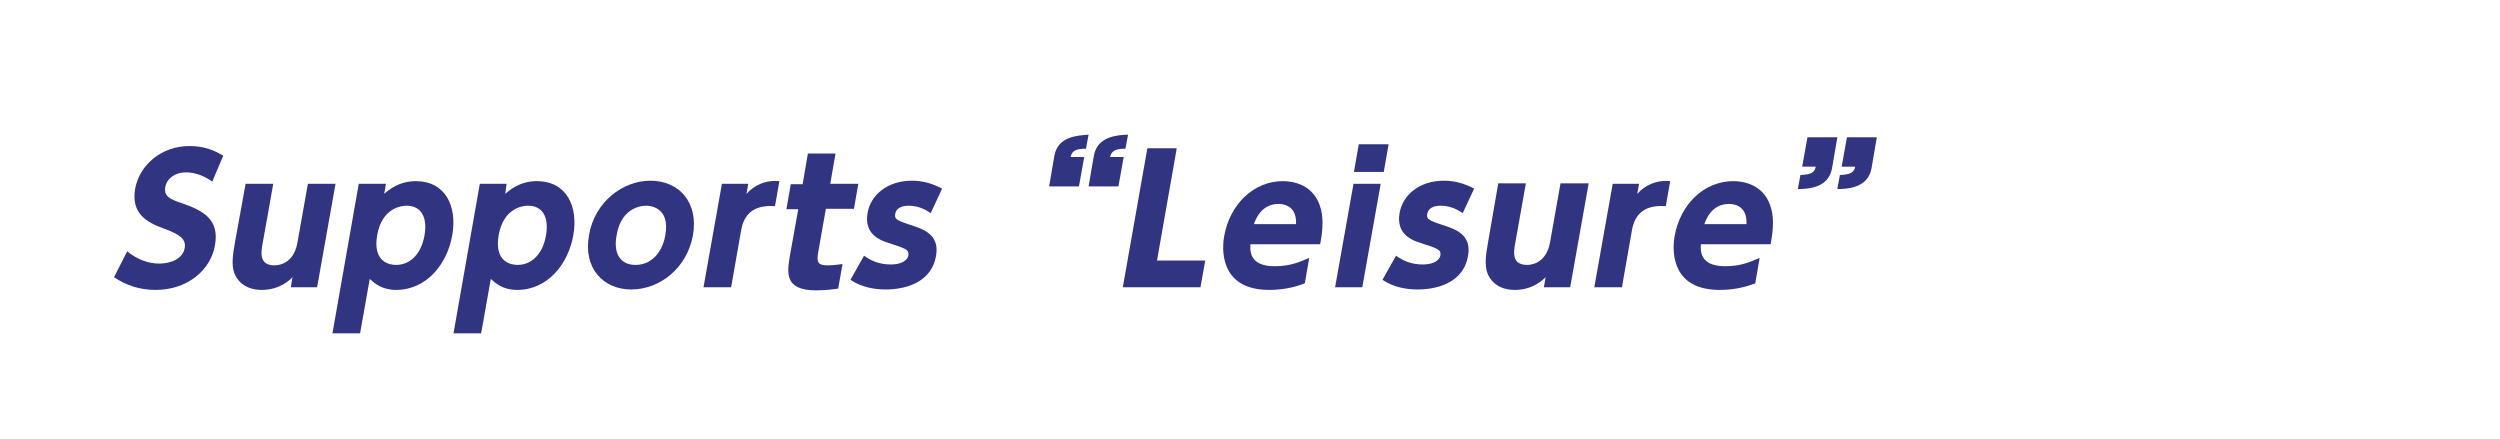 <?xml version="1.0" encoding="iso-8859-1"?>
<!-- Generator: Adobe Illustrator 18.1.1, SVG Export Plug-In . SVG Version: 6.00 Build 0)  -->
<!DOCTYPE svg PUBLIC "-//W3C//DTD SVG 1.1//EN" "http://www.w3.org/Graphics/SVG/1.1/DTD/svg11.dtd">
<svg version="1.1" id="&#x30EC;&#x30A4;&#x30E4;&#x30FC;_1"
	 xmlns="http://www.w3.org/2000/svg" xmlns:xlink="http://www.w3.org/1999/xlink" x="0px" y="0px" viewBox="0 0 570 100"
	 style="enable-background:new 0 0 570 100;" xml:space="preserve">
<g>
	<g>
		<path style="fill:#313480;" d="M48.4,41.4c-2-1.4-4-2.1-6-2.1c-2.6,0-4.4,1.5-4.7,3.3c-0.4,2.1,1,2.8,3.4,3.6
			c5.3,1.8,9,3.8,7.9,9.8c-1,5.6-6.3,10.1-13.5,10.1c-3.6,0-6.7-1-9.5-2.9l3-5.9c2.3,1.9,4.9,2.8,7.3,2.8c2.8,0,5.4-1.2,5.8-3.5
			c0.4-2-1-3.1-4.5-4.4c-4.3-1.5-7.7-3.6-6.8-9.1c1-5.5,6-9.8,12.4-9.8c3.4,0,5.7,1,7.7,2.2L48.4,41.4z"/>
		<path style="fill:#313480;" d="M76.5,41.9l-4.2,23.6h-6l0.4-2.3c-0.7,0.7-3,2.9-7,2.9c-4.2,0-5.8-2.5-6.3-3.9
			c-0.6-1.8-0.4-3.7,0.2-7.1L56,41.9h6.3l-2.4,13.5c-0.4,2.1-0.9,5.1,2.7,5.1c0.7,0,4.3-0.2,5.2-5.1l2.4-13.5H76.5z"/>
		<path style="fill:#313480;" d="M87.6,44.2c0.9-0.8,3.3-2.9,7.2-2.9c6.8,0,9.5,5.8,8.3,12.4c-1.1,6.3-5.7,12.4-12.8,12.4
			c-3.2,0-4.9-1.5-6-2.5l-2.2,12.4h-6.3l6-34.1H88L87.6,44.2z M90.3,60.4c3.3,0,5.8-2.6,6.5-6.8c0.7-4.1-0.8-6.7-4.1-6.7
			c-1.2,0-5.6,0.5-6.7,6.7C84.9,59.9,89,60.4,90.3,60.4z"/>
		<path style="fill:#313480;" d="M115.2,44.2c0.9-0.8,3.3-2.9,7.2-2.9c6.8,0,9.5,5.8,8.3,12.4c-1.1,6.3-5.7,12.4-12.8,12.4
			c-3.2,0-4.9-1.5-6-2.5l-2.2,12.4h-6.3l6-34.1h6.1L115.2,44.2z M118,60.4c3.3,0,5.8-2.6,6.5-6.8c0.7-4.1-0.8-6.7-4.1-6.7
			c-1.2,0-5.6,0.5-6.7,6.7C112.6,59.9,116.7,60.4,118,60.4z"/>
		<path style="fill:#313480;" d="M148.3,41.2c6.4,0,11,4.8,9.7,12.4c-1.4,7.7-7.7,12.4-14.1,12.4c-6.2,0-11-4.7-9.6-12.4
			C135.6,46,142,41.2,148.3,41.2z M144.9,60.4c3.6,0,6.1-2.8,6.8-6.8c1.2-6.7-4-6.7-4.4-6.7c-1.9,0-5.8,1.1-6.7,6.7
			C139.8,57.6,141.3,60.4,144.9,60.4z"/>
		<path style="fill:#313480;" d="M160.4,65.5l4.2-23.6h6l-0.4,2.3c1.7-1.9,4.2-3.2,7.5-2.9l-1,5.7c-3.1-0.2-6.8,0.4-7.7,5.4
			l-2.3,13.1H160.4z"/>
		<path style="fill:#313480;" d="M184.2,35h6.3l-1.2,6.9h6.4l-1,5.7h-6.4l-1.8,10.2c-0.3,2,0,2.7,2.2,2.7c1.3,0,2.6-0.2,3.4-0.3
			l-1,5.6c-0.7,0.1-2.7,0.4-5,0.4c-7.4,0-6.6-4.1-6-7.9l1.9-10.6h-2.7l1-5.7h2.7L184.2,35z"/>
		<path style="fill:#313480;" d="M212.2,48.6c-0.6-0.4-2.4-1.7-5-1.7c-1.7,0-2.9,0.6-3.1,1.9c-0.2,1.3,0.5,1.5,4.7,2.9
			c2.6,0.9,5.4,2.4,4.6,6.7c-0.9,5.4-6,7.6-11.5,7.6c-2.3,0-5.3-0.4-8-2.2l3.1-5.5c1.5,1.1,3.4,2,6.1,2c2.7,0,3.8-1.1,4-2
			c0.2-1.4-0.5-1.6-4.5-2.9c-3-0.9-5.5-2.7-4.8-6.8c0.7-4.2,4.6-7.4,10.1-7.4c2.6,0,4.8,0.7,6.9,1.8L212.2,48.6z"/>
		<path style="fill:#313480;" d="M239.2,42.5l1.2-7c0.8-4.5,5.5-4.6,7.8-4.8l-0.6,3.2c-2.5,0-3.2,0.6-3.5,1.9h3.1l-1.2,6.7H239.2z
			 M248.2,42.5l1.2-7c0.8-4.5,5.5-4.7,7.8-4.8l-0.6,3.2c-2.4,0-3.2,0.6-3.5,1.9h3.1l-1.2,6.7H248.2z"/>
		<path style="fill:#313480;" d="M268.3,33.8l-4.5,25.6h11l-1.1,6.1H256l5.6-31.7H268.3z"/>
		<path style="fill:#313480;" d="M285.1,55.6c-0.1,1.5-0.3,5.1,5.5,5.1c3.5,0,5.6-0.9,7.9-1.9l-1,5.8c-1.3,0.5-4.1,1.5-8.1,1.5
			c-10.5,0-11-8-10.3-12.2c1.3-7.4,6.8-12.6,13.4-12.6c2.4,0,7.3,0.8,8.7,6.5c0.6,2.4,0.3,5.3-0.2,7.9H285.1z M295.5,51.1
			c0.2-4.6-3.4-4.6-4-4.6c-4,0-5.3,3.7-5.6,4.6H295.5z"/>
		<path style="fill:#313480;" d="M310.6,65.5h-6.2l4.2-23.6h6.2L310.6,65.5z M315.5,39.2h-6.8l1.1-6.3h6.8L315.5,39.2z"/>
		<path style="fill:#313480;" d="M333.5,48.6c-0.6-0.4-2.4-1.7-5-1.7c-1.7,0-2.9,0.6-3.1,1.9c-0.2,1.3,0.5,1.5,4.7,2.9
			c2.6,0.9,5.4,2.4,4.6,6.7c-0.9,5.4-6,7.6-11.5,7.6c-2.3,0-5.3-0.4-8-2.2l3.1-5.5c1.5,1.1,3.4,2,6.1,2c2.7,0,3.8-1.1,4-2
			c0.2-1.4-0.5-1.6-4.5-2.9c-3-0.9-5.5-2.7-4.8-6.8c0.7-4.2,4.6-7.4,10.1-7.4c2.6,0,4.8,0.7,6.9,1.8L333.5,48.6z"/>
		<path style="fill:#313480;" d="M362.2,41.9l-4.2,23.6h-6l0.4-2.3c-0.7,0.7-3,2.9-7,2.9c-4.2,0-5.8-2.5-6.3-3.9
			c-0.6-1.8-0.4-3.7,0.2-7.1l2.3-13.3h6.3l-2.4,13.5c-0.4,2.1-0.9,5.1,2.7,5.1c0.7,0,4.3-0.2,5.2-5.1l2.4-13.5H362.2z"/>
		<path style="fill:#313480;" d="M363.5,65.5l4.2-23.6h6l-0.4,2.3c1.7-1.9,4.2-3.2,7.5-2.9l-1,5.7c-3.1-0.2-6.8,0.4-7.7,5.4
			l-2.3,13.1H363.5z"/>
		<path style="fill:#313480;" d="M387.8,55.6c-0.1,1.5-0.3,5.1,5.5,5.1c3.5,0,5.6-0.9,7.9-1.9l-1,5.8c-1.3,0.5-4.1,1.5-8.1,1.5
			c-10.5,0-11-8-10.3-12.2c1.3-7.4,6.8-12.6,13.4-12.6c2.4,0,7.3,0.8,8.7,6.5c0.6,2.4,0.3,5.3-0.2,7.9H387.8z M398.2,51.1
			c0.2-4.6-3.4-4.6-4-4.6c-4,0-5.3,3.7-5.6,4.6H398.2z"/>
		<path style="fill:#313480;" d="M418.9,31.4l-1.2,7c-0.8,4.5-5.6,4.7-7.8,4.7l0.6-3.2c2.7-0.1,3.2-0.7,3.5-1.9h-3.1l1.2-6.7H418.9z
			 M427.9,31.4l-1.2,7c-0.8,4.5-5.6,4.7-7.8,4.7l0.6-3.2c2.6-0.1,3.2-0.7,3.5-1.9h-3.1l1.2-6.7H427.9z"/>
	</g>
</g>
</svg>
